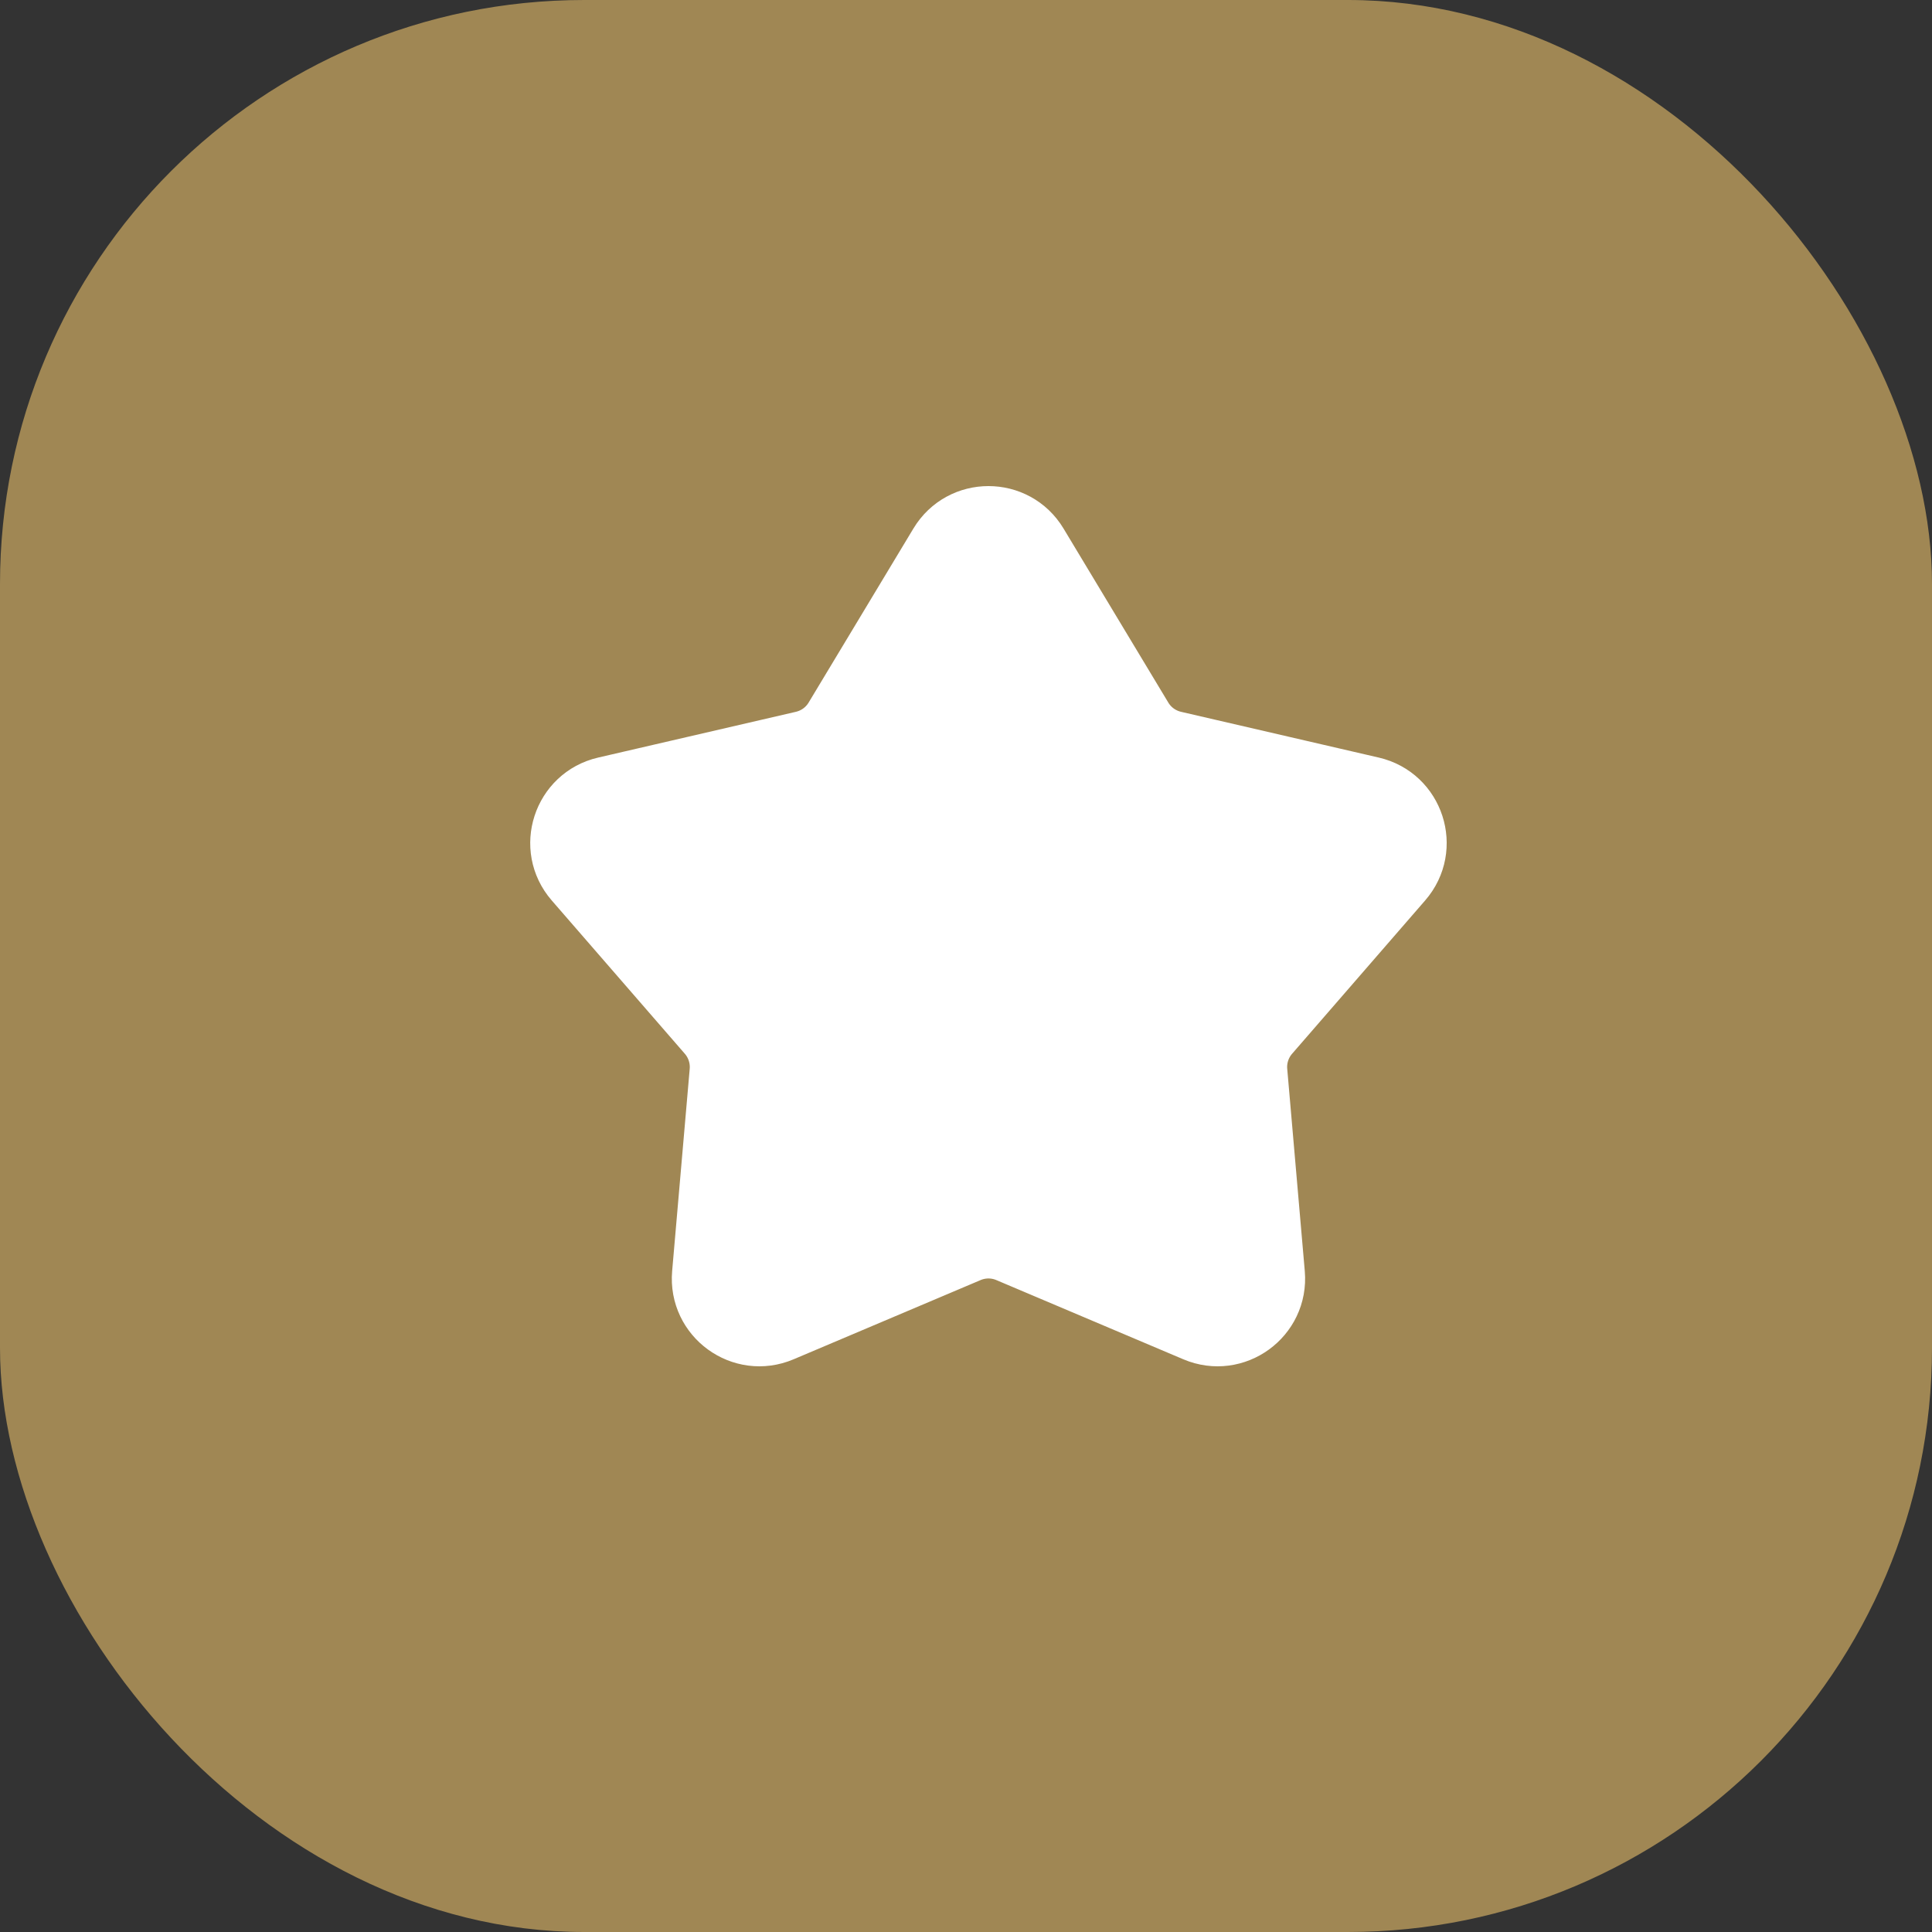 <?xml version="1.0" encoding="UTF-8"?> <svg xmlns="http://www.w3.org/2000/svg" width="43" height="43" viewBox="0 0 43 43" fill="none"><rect x="0" y="0" width="43" height="43" fill="#333333" stroke="none"/><rect width="43" height="43" rx="13" fill="#A08754"></rect><path d="M20.972 12.15C21.438 11.375 22.562 11.375 23.028 12.15L25.359 16.022C25.526 16.301 25.799 16.499 26.116 16.573L30.519 17.592C31.4 17.796 31.747 18.865 31.154 19.548L28.192 22.961C27.979 23.206 27.874 23.528 27.902 23.851L28.293 28.354C28.371 29.255 27.462 29.916 26.63 29.563L22.468 27.8C22.169 27.673 21.831 27.673 21.532 27.8L17.37 29.563C16.538 29.916 15.629 29.255 15.707 28.354L16.098 23.851C16.126 23.528 16.021 23.206 15.808 22.961L12.845 19.548C12.253 18.865 12.6 17.796 13.481 17.592L17.884 16.573C18.201 16.499 18.474 16.301 18.641 16.022L20.972 12.15Z" fill="white" stroke="white" stroke-width="1.5"></path></svg> 